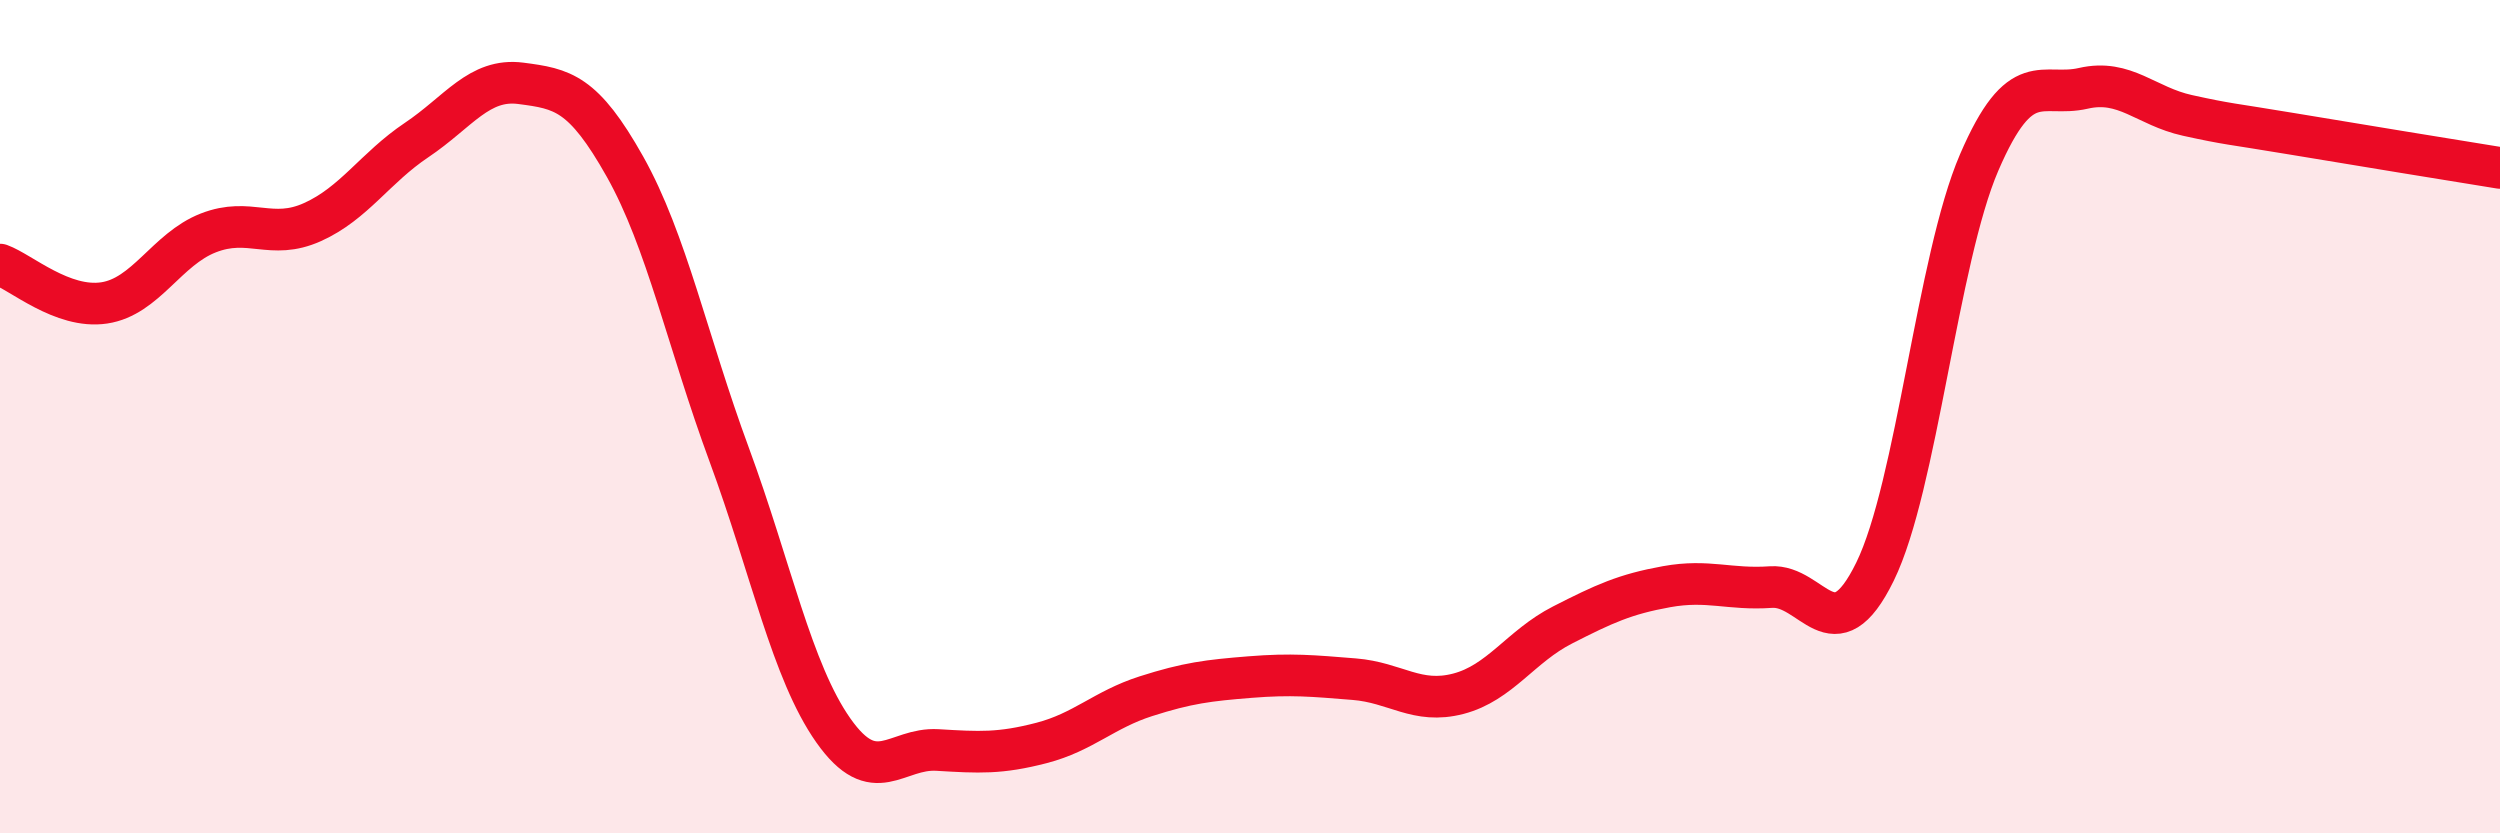 
    <svg width="60" height="20" viewBox="0 0 60 20" xmlns="http://www.w3.org/2000/svg">
      <path
        d="M 0,6.35 C 0.5,6.53 1.5,7.42 2.5,7.27 C 3.5,7.12 4,5.98 5,5.59 C 6,5.2 6.5,5.78 7.5,5.33 C 8.5,4.88 9,4.03 10,3.36 C 11,2.69 11.5,1.87 12.5,2 C 13.5,2.13 14,2.22 15,4 C 16,5.78 16.5,8.2 17.5,10.91 C 18.5,13.62 19,16.11 20,17.53 C 21,18.95 21.5,17.94 22.5,18 C 23.5,18.06 24,18.09 25,17.83 C 26,17.57 26.5,17.03 27.5,16.71 C 28.5,16.39 29,16.33 30,16.25 C 31,16.17 31.5,16.22 32.5,16.3 C 33.5,16.38 34,16.91 35,16.65 C 36,16.39 36.5,15.51 37.5,15 C 38.5,14.49 39,14.26 40,14.08 C 41,13.9 41.5,14.16 42.5,14.09 C 43.5,14.02 44,15.76 45,13.72 C 46,11.68 46.5,6.22 47.5,3.9 C 48.5,1.58 49,2.35 50,2.12 C 51,1.89 51.5,2.55 52.5,2.77 C 53.5,2.99 53.5,2.96 55,3.21 C 56.5,3.46 59,3.87 60,4.03L60 20L0 20Z"
        fill="#EB0A25"
        opacity="0.1"
        stroke-linecap="round"
        stroke-linejoin="round"
      />
      <path
        d="M 0,6.35 C 0.5,6.53 1.5,7.42 2.5,7.27 C 3.5,7.12 4,5.98 5,5.59 C 6,5.2 6.5,5.78 7.5,5.33 C 8.5,4.88 9,4.03 10,3.36 C 11,2.69 11.5,1.87 12.5,2 C 13.5,2.13 14,2.22 15,4 C 16,5.78 16.5,8.2 17.5,10.91 C 18.5,13.62 19,16.11 20,17.53 C 21,18.95 21.5,17.94 22.5,18 C 23.5,18.06 24,18.09 25,17.83 C 26,17.57 26.5,17.03 27.5,16.71 C 28.5,16.39 29,16.33 30,16.25 C 31,16.17 31.5,16.22 32.5,16.3 C 33.5,16.38 34,16.91 35,16.65 C 36,16.39 36.5,15.51 37.5,15 C 38.5,14.49 39,14.26 40,14.08 C 41,13.9 41.5,14.16 42.5,14.09 C 43.5,14.02 44,15.76 45,13.72 C 46,11.68 46.5,6.22 47.5,3.9 C 48.5,1.58 49,2.35 50,2.12 C 51,1.89 51.5,2.55 52.5,2.77 C 53.5,2.99 53.5,2.96 55,3.21 C 56.5,3.46 59,3.87 60,4.03"
        stroke="#EB0A25"
        stroke-width="1"
        fill="none"
        stroke-linecap="round"
        stroke-linejoin="round"
      />
    </svg>
  